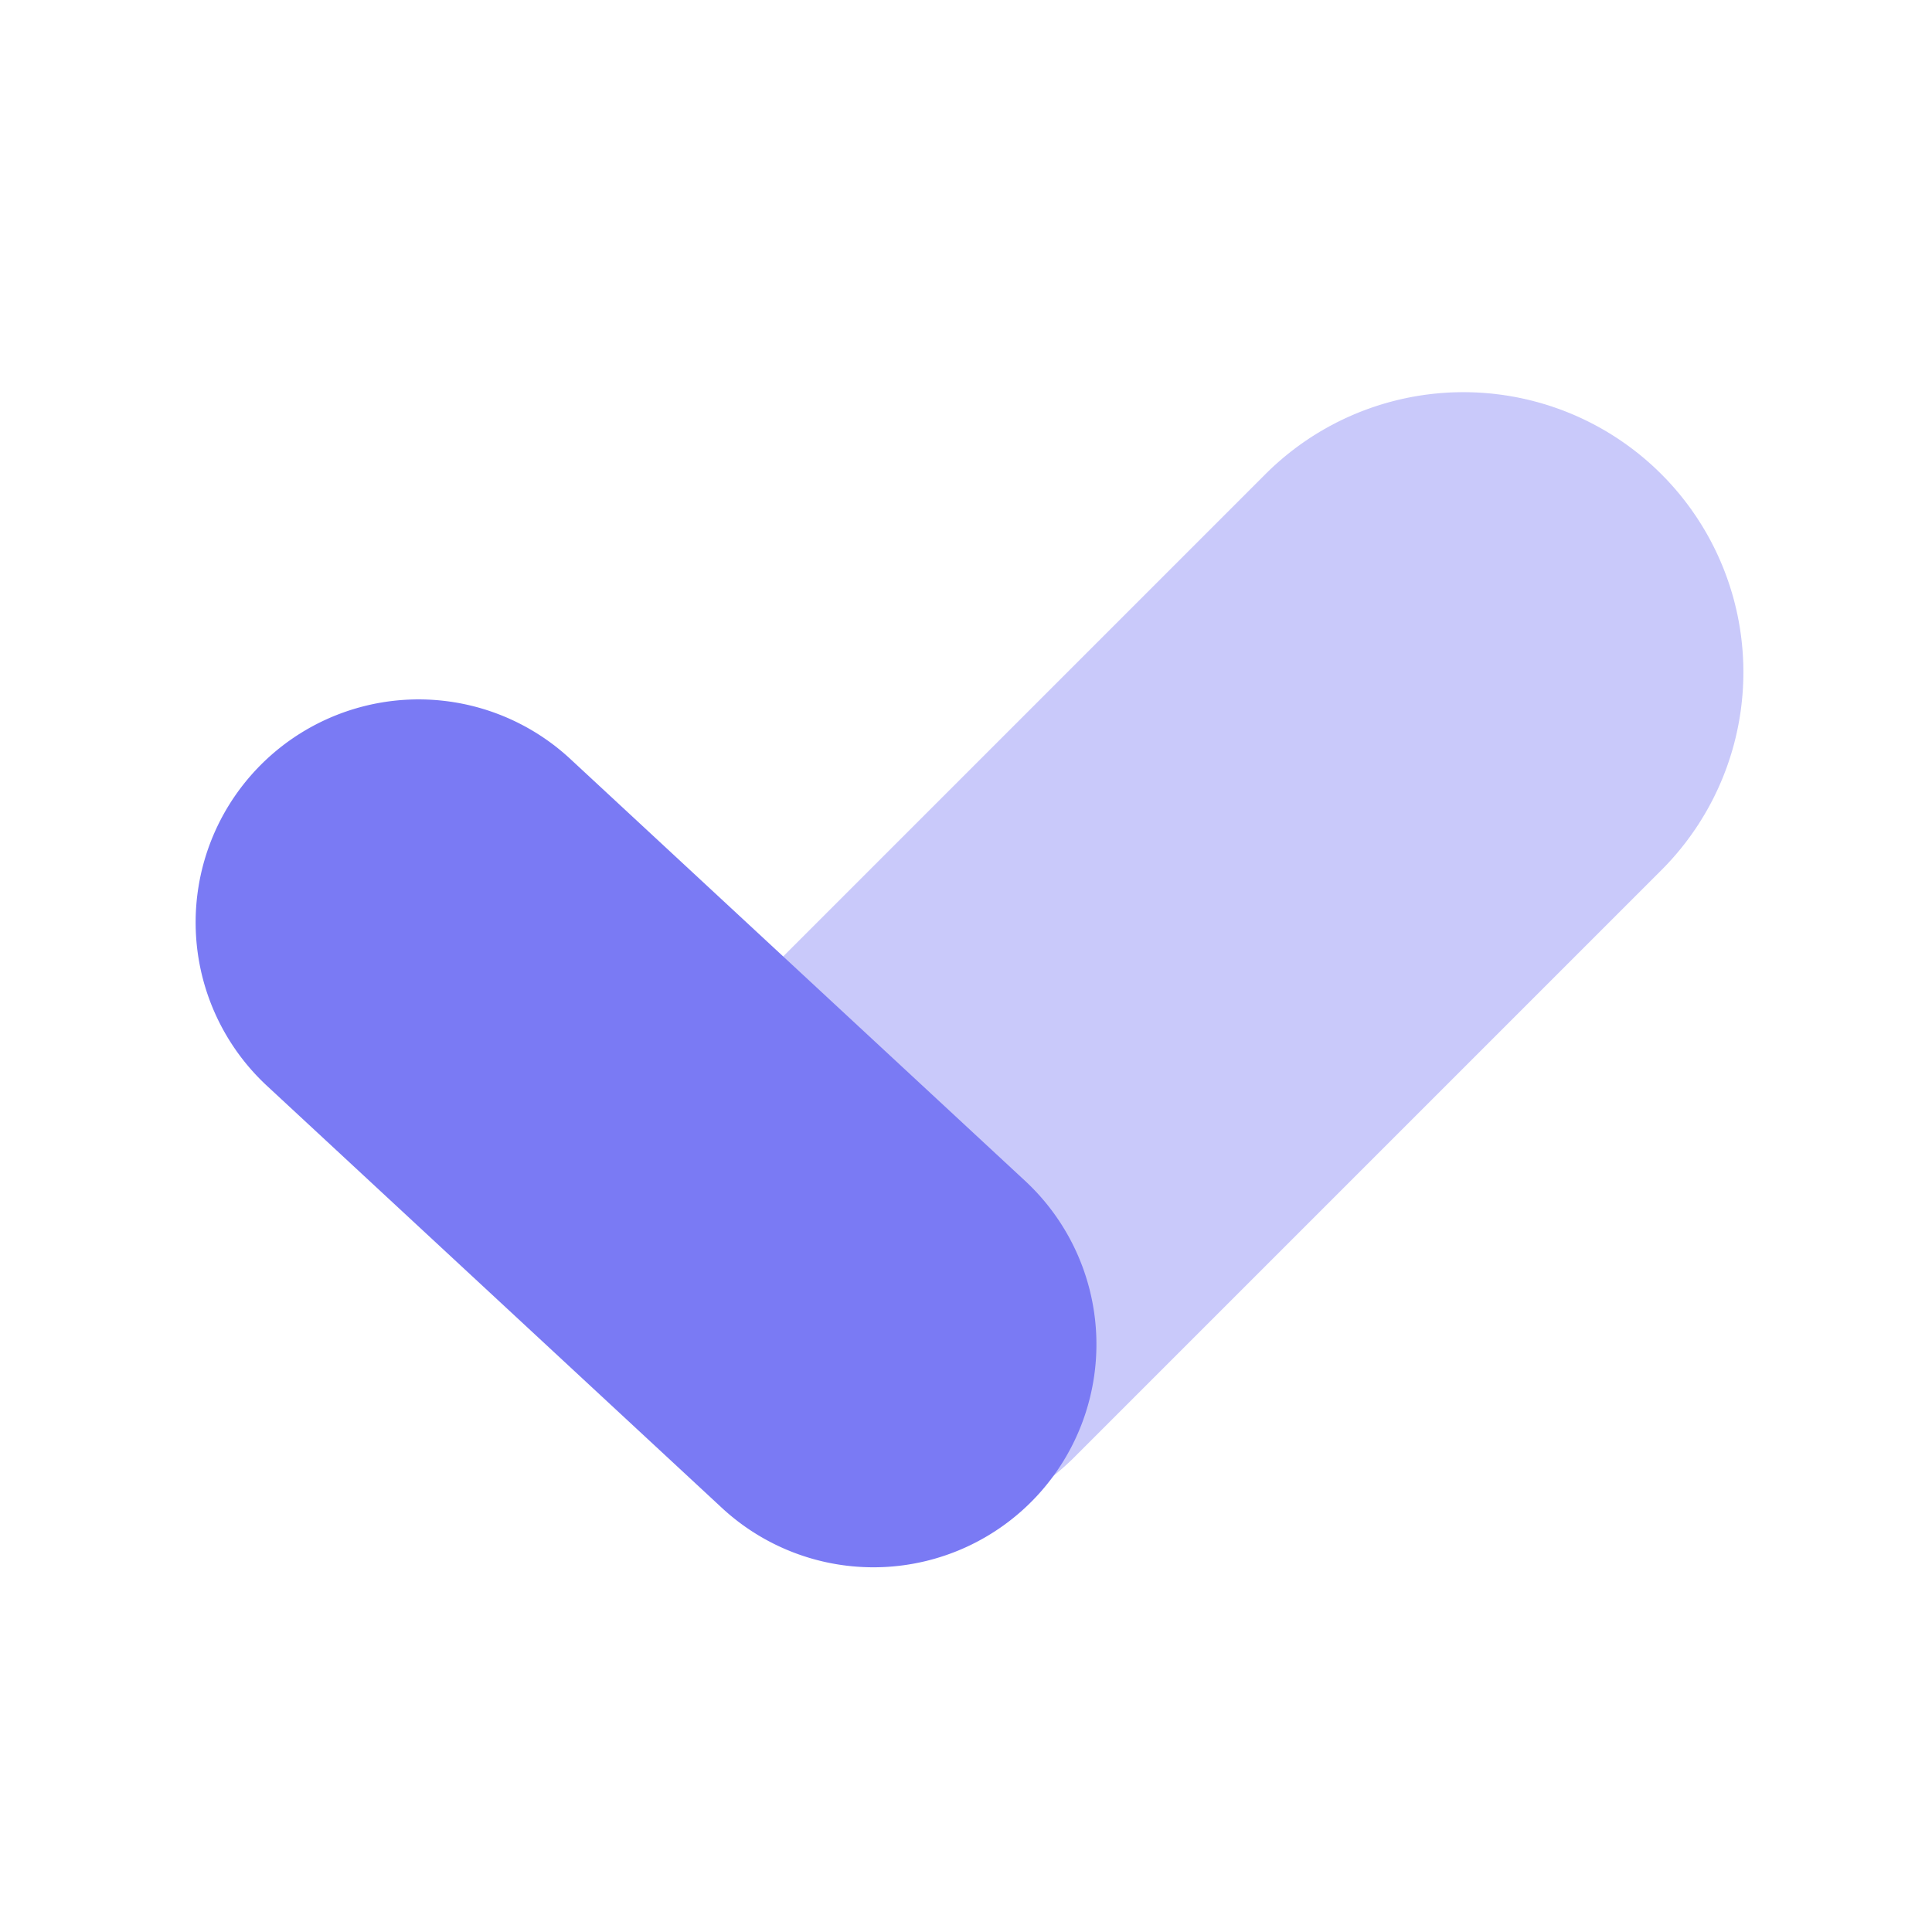 <svg id="quality_engineering_iso" data-name="quality engineering_iso" xmlns="http://www.w3.org/2000/svg" width="56" height="56" viewBox="0 0 56 56">
  <path id="bounding_box" data-name="bounding box" d="M0,0H56V56H0Z" fill="#fff" opacity="0"/>
  <g id="iso" transform="translate(3 8)">
    <path id="Trazado_22700" data-name="Trazado 22700" d="M8.117,0H32.152a8.117,8.117,0,0,1,8.117,8.117h0a8.117,8.117,0,0,1-8.117,8.117H8.117A8.117,8.117,0,0,1,8.117,0Z" transform="matrix(0.707, -0.707, 0.707, 0.707, 10.947, 28.476)" fill="#7a7af4" opacity="0.4"/>
    <path id="Trazado_22699" data-name="Trazado 22699" d="M6.464,0h0a6.464,6.464,0,0,1,6.464,6.464V24.45A6.464,6.464,0,1,1,0,24.45V6.464A6.464,6.464,0,0,1,6.464,0Z" transform="matrix(0.68, -0.733, 0.733, 0.68, 0, 19.078)" fill="#7a7af4"/>
  </g>
</svg>
